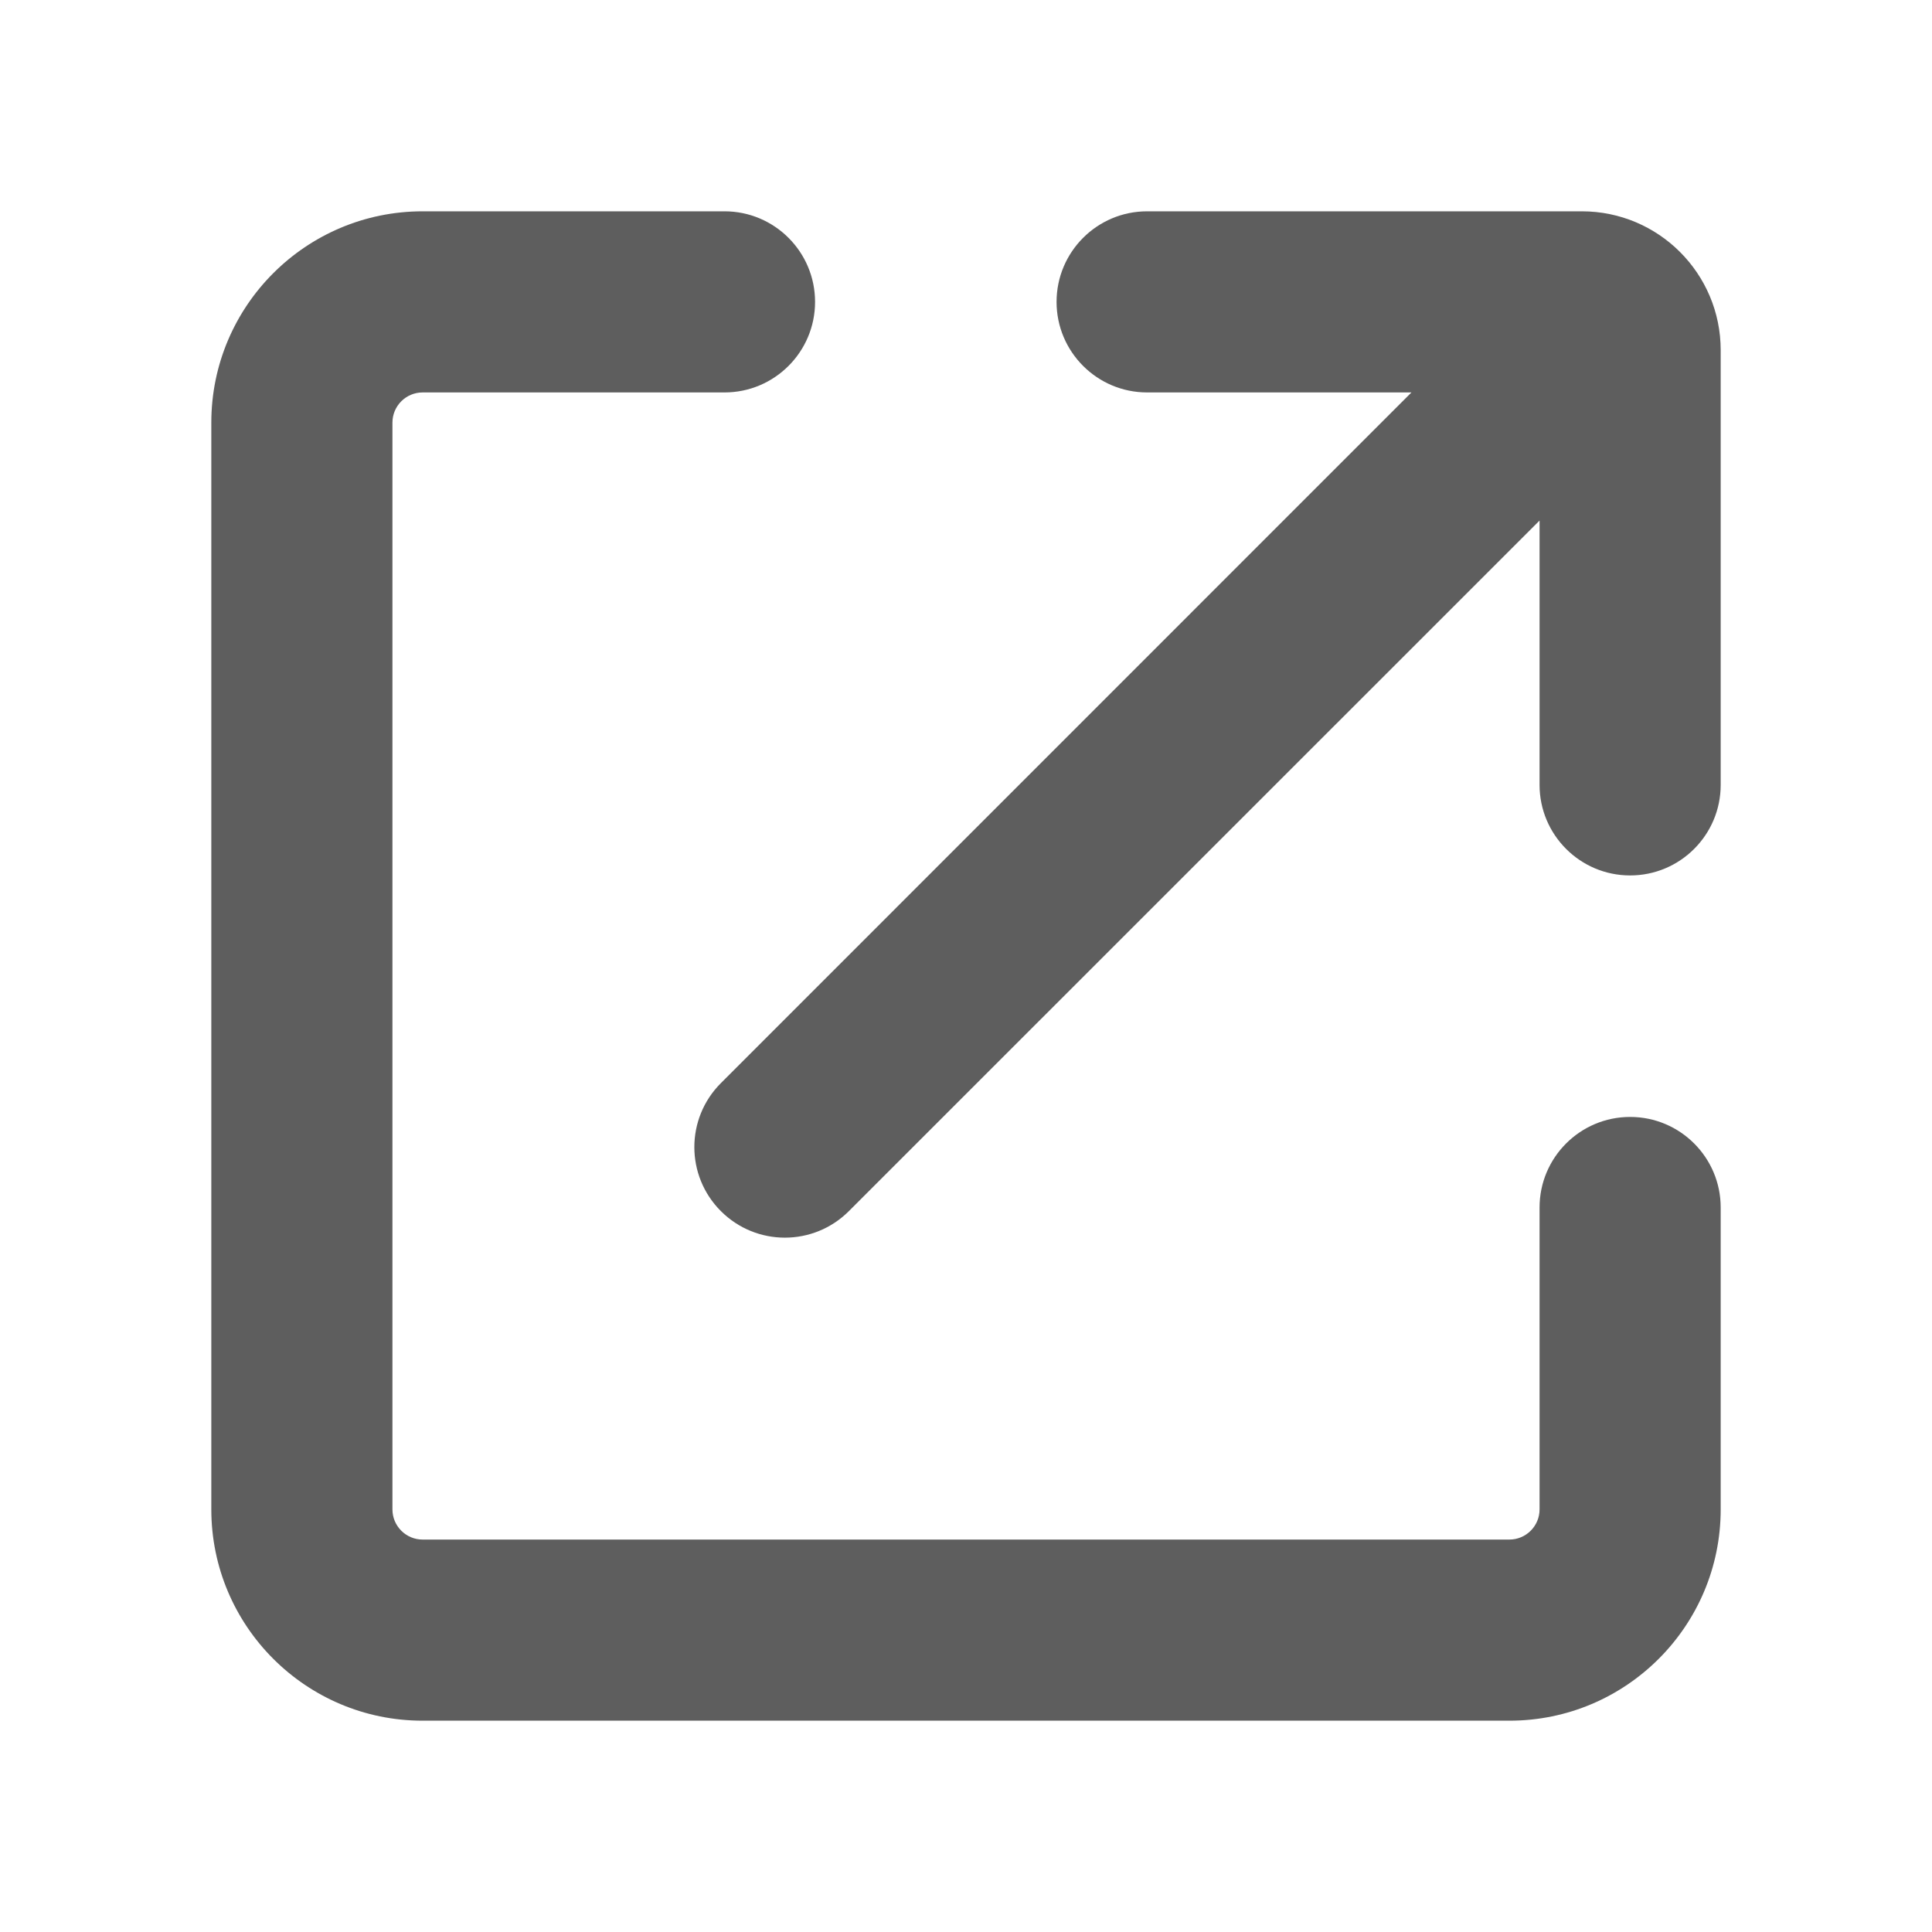 <?xml version="1.0" encoding="utf-8"?>
<svg xmlns="http://www.w3.org/2000/svg" fill="none" height="100%" overflow="visible" preserveAspectRatio="none" style="display: block;" viewBox="0 0 16 16" width="100%">
<g id="Open In New Tab">
<g id="open_in_new-24px">
<g id="Path">
</g>
</g>
<g id="Union">
<path d="M3.5 3.25C3.362 3.25 3.25 3.362 3.25 3.5V12.5C3.25 12.638 3.362 12.75 3.5 12.75H12.5C12.638 12.75 12.75 12.638 12.75 12.5V10C12.75 9.586 13.086 9.25 13.5 9.25C13.914 9.25 14.25 9.586 14.25 10V12.5C14.25 13.466 13.466 14.25 12.5 14.25H3.5C2.534 14.25 1.75 13.466 1.75 12.5V3.5C1.75 2.534 2.534 1.75 3.5 1.75H6C6.414 1.75 6.75 2.086 6.75 2.5C6.75 2.914 6.414 3.25 6 3.25H3.5Z" fill="#5E5E5E"/>
<path d="M13.5 7.25C13.086 7.25 12.75 6.914 12.75 6.5L12.75 4.311L7.03 10.03C6.737 10.323 6.263 10.323 5.97 10.03C5.677 9.737 5.677 9.263 5.97 8.97L11.689 3.25L9.5 3.25C9.086 3.25 8.75 2.914 8.75 2.5C8.75 2.086 9.086 1.75 9.5 1.75H13.1C13.735 1.75 14.25 2.265 14.25 2.9V6.5C14.25 6.914 13.914 7.25 13.5 7.25Z" fill="#5E5E5E"/>
</g>
</g>
</svg>